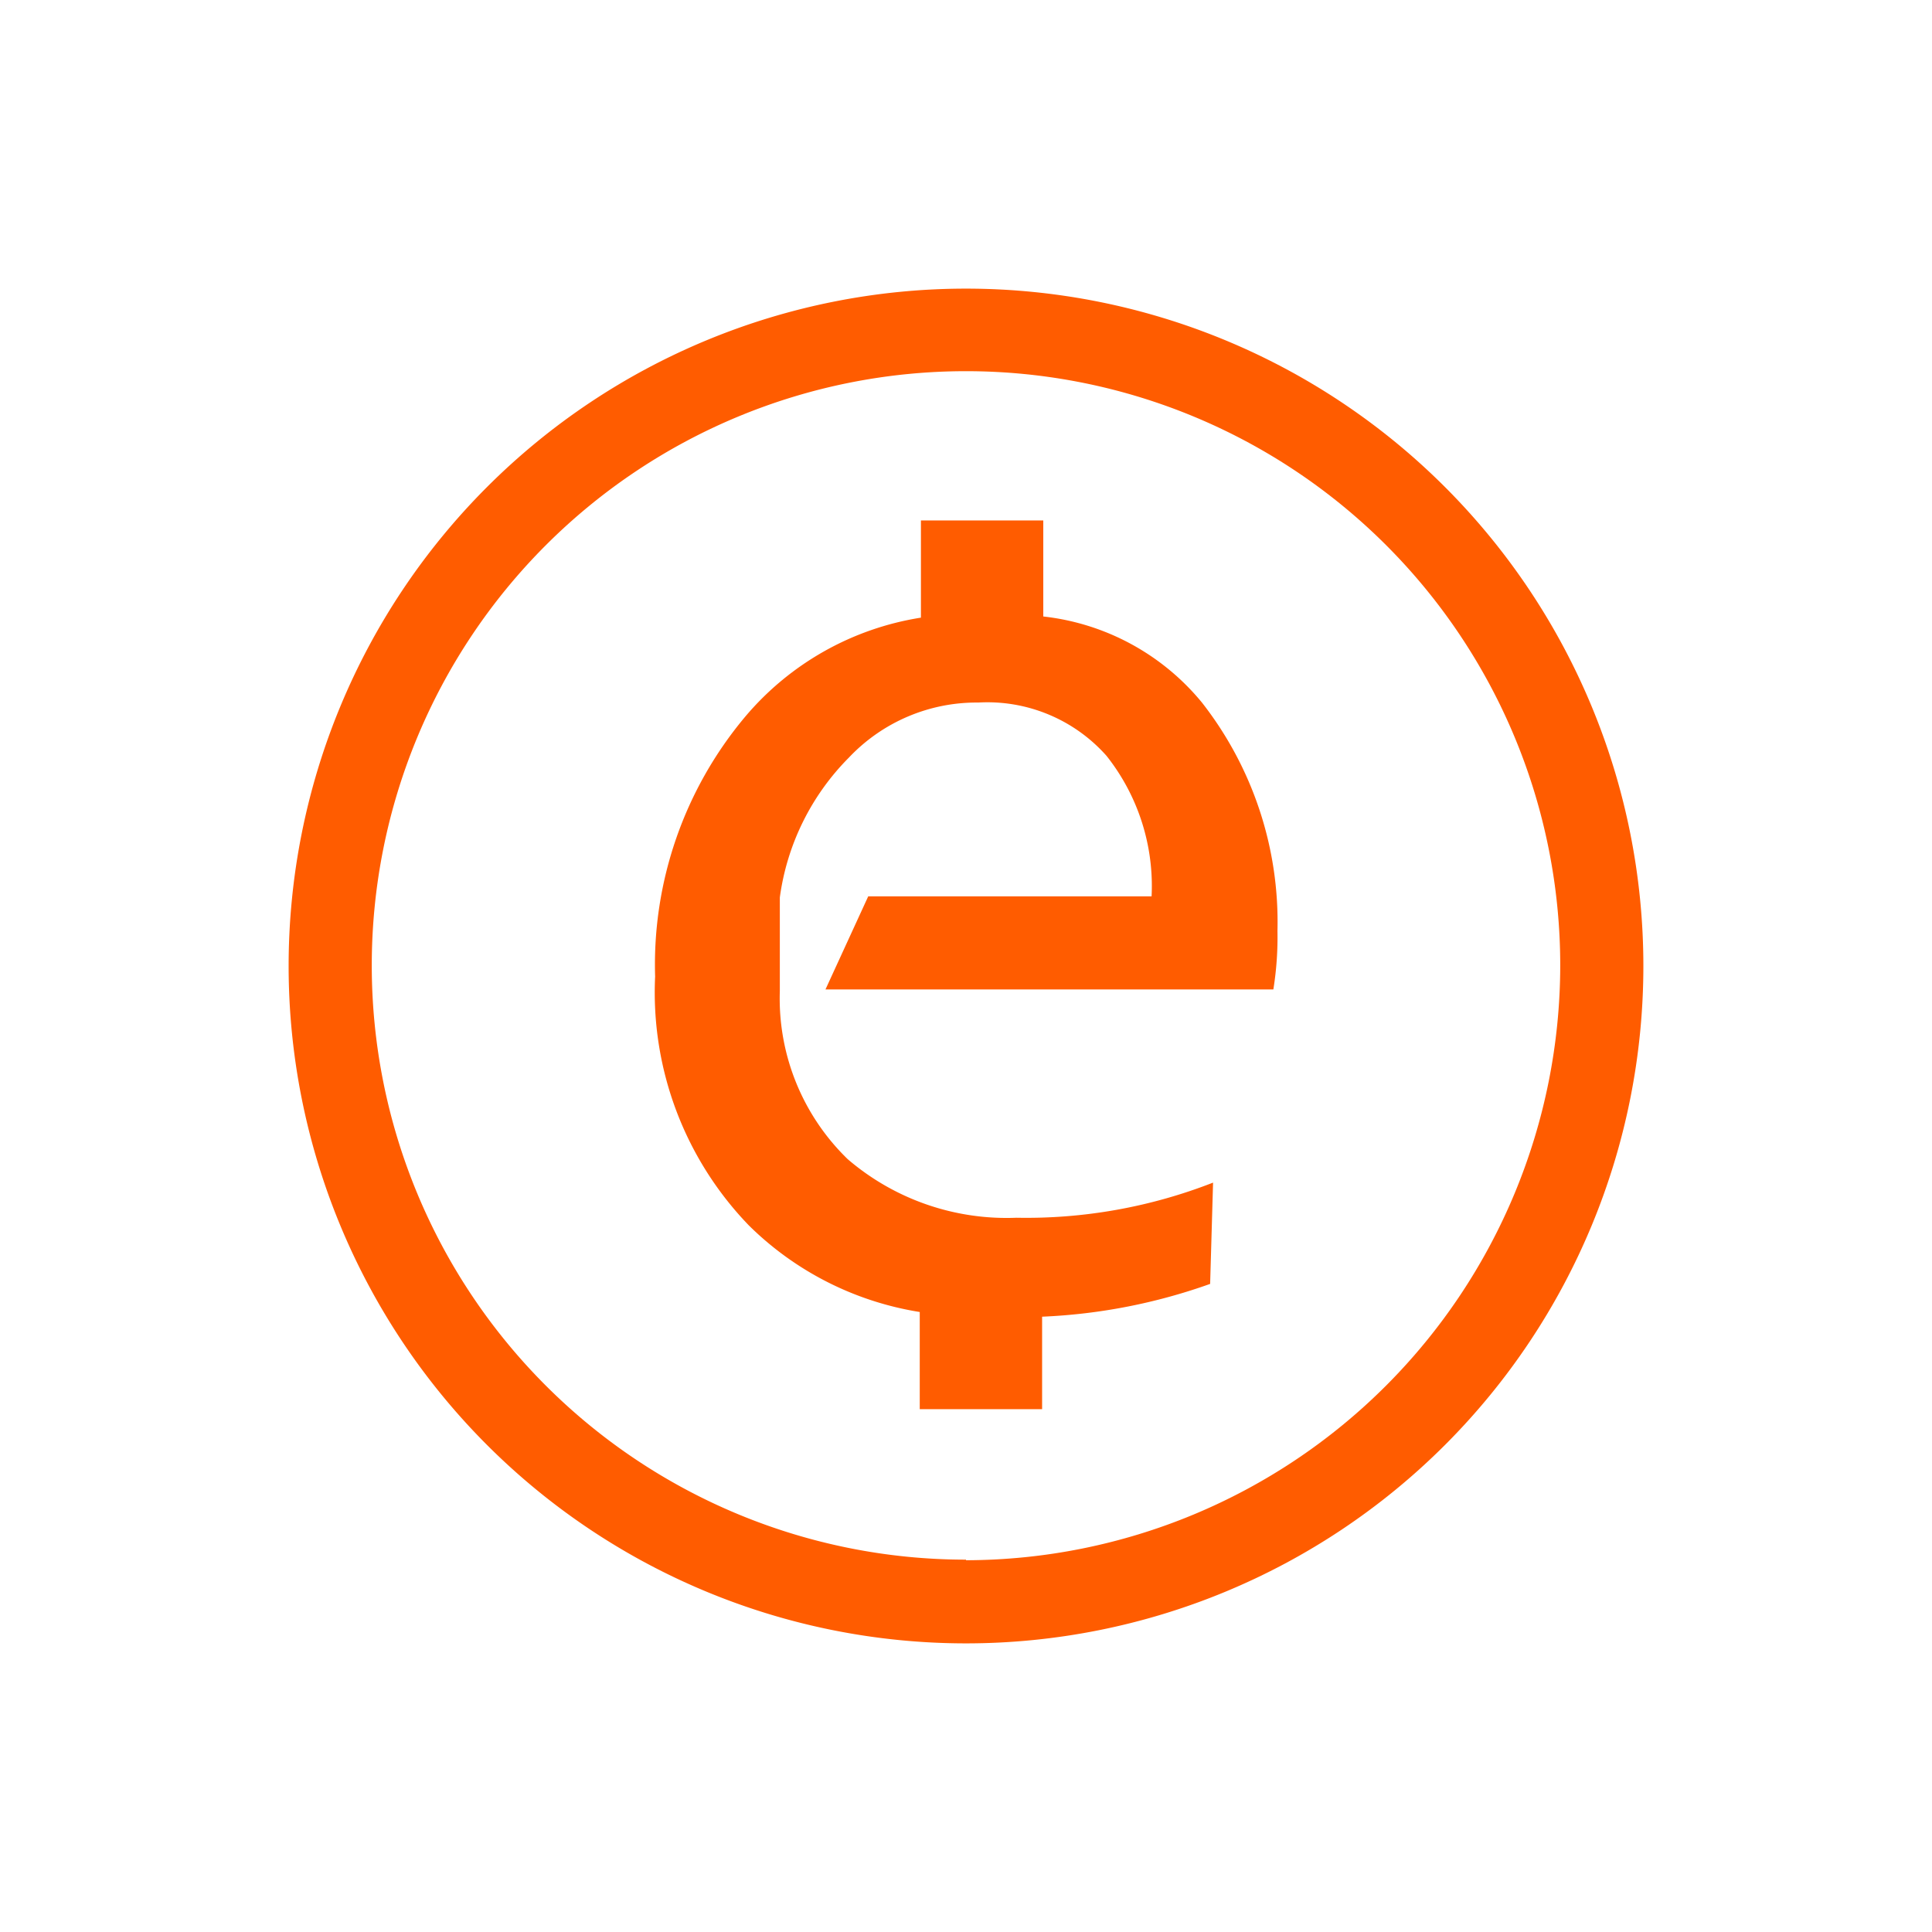 <svg id="Layer_1" data-name="Layer 1" xmlns="http://www.w3.org/2000/svg" viewBox="0 0 33 33"><defs><style>.cls-1{fill:#ff5c00;}</style></defs><title>motivation</title><path class="cls-1" d="M16.5,4.93A11.57,11.57,0,1,0,28.07,16.5h0A11.57,11.57,0,0,0,16.5,4.93Zm0,21.71A10.15,10.15,0,1,1,26.65,16.49h0A10.17,10.17,0,0,1,16.5,26.65Z"/><path class="cls-1" d="M17.82,10.53V8.89H15.73v1.66a4.93,4.93,0,0,0-3,1.69,6.59,6.59,0,0,0-1.54,4.44,5.73,5.73,0,0,0,1.6,4.25,5.35,5.35,0,0,0,2.92,1.48v1.66h2.09V22.49a9.74,9.74,0,0,0,2.87-.56l.05-1.73a8.77,8.77,0,0,1-3.36.6,4.17,4.17,0,0,1-2.88-1,3.82,3.82,0,0,1-1.16-2.87V15.33a4.18,4.18,0,0,1,1.18-2.39A3,3,0,0,1,16.71,12a2.72,2.72,0,0,1,2.19.91,3.58,3.58,0,0,1,.77,2.4H14.83l-.73,1.59h7.65a5.61,5.61,0,0,0,.07-1A6.08,6.08,0,0,0,20.53,12,4.09,4.09,0,0,0,17.82,10.53Z"/></svg>